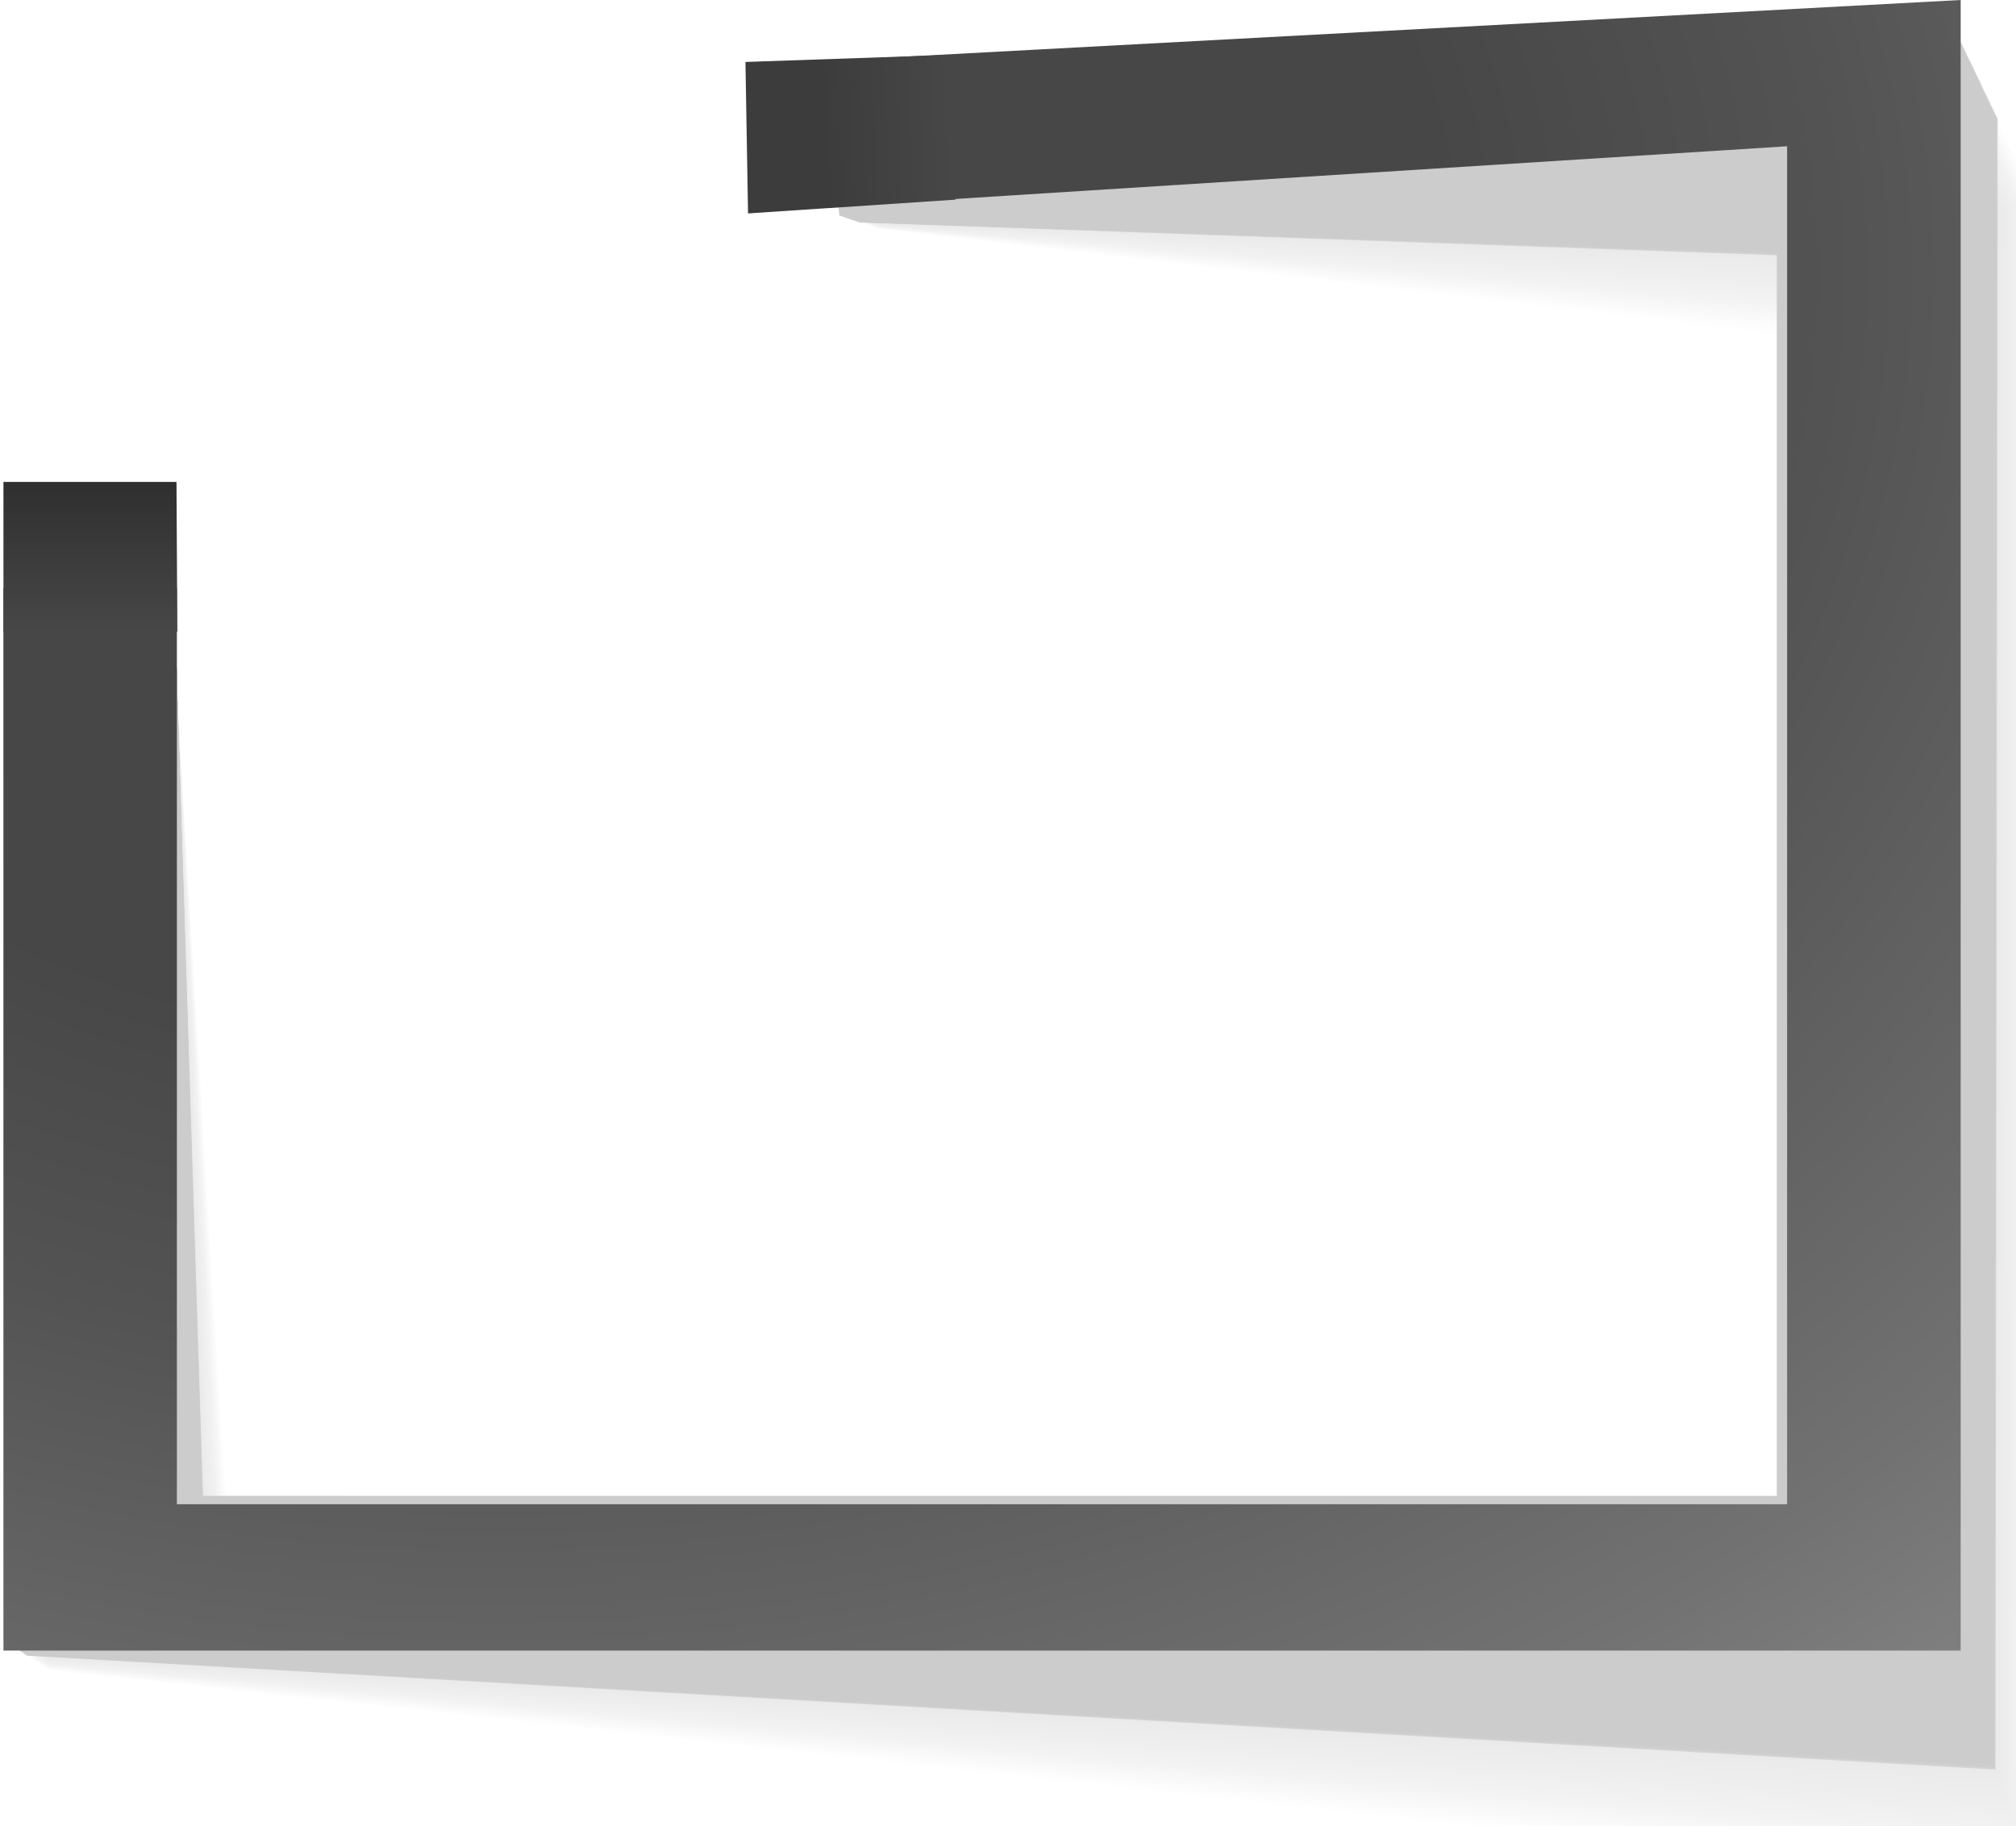 <?xml version="1.0" encoding="UTF-8"?> <svg xmlns="http://www.w3.org/2000/svg" width="1171" height="1061" viewBox="0 0 1171 1061" fill="none"> <g opacity="0.2" filter="url(#filter0_f_575_5)"> <path opacity="0.01" d="M102.087 391.241L132.863 892.526L1079.12 994.437L1081.17 199.85L510.538 133.079L512.161 42.747L1186 121.9L1183.54 1097L28.03 970.476L4.768 391.09L102.087 391.241Z" fill="black"></path> <path opacity="0.01" d="M102.085 391.04L132.681 892.375L1078.82 993.635L1080.81 199.148L510.416 133.029L511.919 42.747L1185.64 121.198L1183.23 1096.05L27.848 970.325L4.705 390.94L102.085 391.04Z" fill="black"></path> <path opacity="0.01" d="M102.087 390.84L132.442 892.225L1078.52 992.783L1080.51 198.446L510.238 132.978L511.74 42.747L1185.28 120.446L1182.88 1095.09L27.67 970.225L4.707 390.739L102.087 390.84Z" fill="black"></path> <path opacity="0.01" d="M102.084 390.689L132.26 892.074L1078.22 991.98L1080.2 197.744L510.115 132.928L511.497 42.797L1184.92 119.694L1182.51 1094.09L27.487 970.124L4.705 390.538L102.084 390.689Z" fill="black"></path> <path opacity="0.01" d="M102.086 390.488L132.081 891.924L1077.92 991.128L1079.84 197.042L509.936 132.878L511.319 42.797L1184.56 118.942L1182.21 1093.14L27.369 969.974L4.707 390.338L102.086 390.488Z" fill="black"></path> <path opacity="0.01" d="M102.083 390.288L131.837 891.723L1077.56 990.276L1079.54 196.341L509.813 132.828L511.135 42.797L1184.19 118.24L1181.85 1092.19L27.185 969.874L4.643 390.188L102.083 390.288Z" fill="black"></path> <path opacity="0.01" d="M102.09 390.087L131.664 891.573L1077.26 989.474L1079.19 195.639L509.64 132.778L510.902 42.847L1183.84 117.489L1181.5 1091.24L27.012 969.774L4.651 389.987L102.09 390.087Z" fill="black"></path> <path opacity="0.01" d="M102.087 389.937L131.481 891.423L1076.96 988.622L1078.88 194.937L509.517 132.728L510.719 42.847L1183.48 116.737L1181.19 1090.28L26.828 969.623L4.648 389.787L102.087 389.937Z" fill="black"></path> <path opacity="0.01" d="M102.089 389.737L131.242 891.273L1076.66 987.82L1078.53 194.235L509.338 132.678L510.48 42.898L1183.18 115.985L1180.83 1089.33L26.65 969.523L4.589 389.586L102.089 389.737Z" fill="black"></path> <path opacity="0.01" d="M102.086 389.536L131.059 891.122L1076.36 986.968L1078.22 193.534L509.215 132.577L510.297 42.898L1182.81 115.283L1180.47 1088.38L26.467 969.423L4.587 389.436L102.086 389.536Z" fill="black"></path> <path opacity="0.01" d="M102.083 389.336L130.876 890.972L1076 986.166L1077.92 192.832L509.032 132.527L510.054 42.898L1182.45 114.531L1180.17 1087.43L26.344 969.272L4.584 389.235L102.083 389.336Z" fill="black"></path> <path opacity="0.01" d="M102.086 389.185L130.639 890.821L1075.7 985.313L1077.56 192.13L508.915 132.477L509.877 42.947L1182.09 113.779L1179.81 1086.47L26.167 969.172L4.587 389.035L102.086 389.185Z" fill="black"></path> <path opacity="0.01" d="M102.084 388.984L130.456 890.671L1075.39 984.461L1077.26 191.428L508.732 132.427L509.694 42.947L1181.73 113.027L1179.45 1085.52L25.984 969.022L4.525 388.834L102.084 388.984Z" fill="black"></path> <path opacity="0.01" d="M102.086 388.784L130.218 890.52L1075.1 983.659L1076.9 190.726L508.554 132.377L509.456 42.947L1181.37 112.325L1179.15 1084.57L25.806 968.921L4.527 388.684L102.086 388.784Z" fill="black"></path> <path opacity="0.01" d="M102.084 388.584L130.035 890.37L1074.79 982.807L1076.6 190.025L508.431 132.327L509.273 42.998L1181.01 111.573L1178.78 1083.62L25.623 968.821L4.524 388.483L102.084 388.584Z" fill="black"></path> <path opacity="0.01" d="M102.085 388.433L129.857 890.22L1074.43 982.005L1076.3 189.323L508.253 132.276L509.034 42.998L1180.65 110.821L1178.43 1082.66L25.444 968.671L4.466 388.283L102.085 388.433Z" fill="black"></path> <path opacity="0.01" d="M102.088 388.233L129.619 890.019L1074.14 981.153L1075.94 188.621L508.135 132.226L508.857 42.998L1180.29 110.07L1178.13 1081.71L25.267 968.571L4.469 388.132L102.088 388.233Z" fill="black"></path> <path opacity="0.01" d="M102.089 388.032L129.44 889.869L1073.84 980.351L1075.64 187.919L507.956 132.176L508.617 43.048L1179.93 109.368L1177.77 1080.76L25.148 968.47L4.47 387.932L102.089 388.032Z" fill="black"></path> <path opacity="0.01" d="M102.088 387.832L129.258 889.718L1073.53 979.499L1075.28 187.217L507.834 132.126L508.435 43.048L1179.57 108.616L1177.47 1079.76L24.966 968.32L4.468 387.732L102.088 387.832Z" fill="black"></path> <path opacity="0.01" d="M102.09 387.681L129.02 889.568L1073.24 978.697L1074.98 186.516L507.656 132.076L508.258 43.048L1179.21 107.864L1177.11 1078.8L24.788 968.22L4.411 387.531L102.09 387.681Z" fill="black"></path> <path opacity="0.01" d="M102.087 387.481L128.836 889.418L1072.93 977.845L1074.68 185.814L507.533 132.026L508.014 43.098L1178.85 107.112L1176.74 1077.85L24.604 968.12L4.407 387.381L102.087 387.481Z" fill="black"></path> <path opacity="0.01" d="M102.083 387.281L128.652 889.268L1072.57 976.992L1074.31 185.112L507.349 131.976L507.83 43.098L1178.54 106.41L1176.44 1076.9L24.42 967.969L4.403 387.18L102.083 387.281Z" fill="black"></path> <path opacity="0.01" d="M102.086 387.08L128.414 889.117L1072.27 976.19L1074.01 184.41L507.231 131.926L507.592 43.098L1178.19 105.659L1176.08 1075.95L24.242 967.869L4.346 386.98L102.086 387.08Z" fill="black"></path> <path opacity="0.01" d="M102.084 386.929L128.232 888.967L1071.97 975.338L1073.65 183.708L507.049 131.875L507.409 43.148L1177.82 104.906L1175.72 1074.99L24.06 967.769L4.344 386.779L102.084 386.929Z" fill="black"></path> <path opacity="0.01" d="M102.085 386.729L127.993 888.816L1071.67 974.536L1073.35 183.007L506.93 131.825L507.17 43.148L1177.46 104.154L1175.42 1074.04L23.941 967.618L4.345 386.629L102.085 386.729Z" fill="black"></path> <path opacity="0.01" d="M102.087 386.528L127.815 888.666L1071.37 973.684L1073.05 182.305L506.752 131.775L506.992 43.148L1177.11 103.453L1175.06 1073.09L23.763 967.518L4.348 386.428L102.087 386.528Z" fill="black"></path> <path opacity="0.01" d="M102.09 386.327L127.637 888.465L1071.01 972.881L1072.7 181.603L506.574 131.725L506.814 43.198L1176.75 102.7L1174.7 1072.14L23.585 967.417L4.29 386.227L102.09 386.327Z" fill="black"></path> <path opacity="0.01" d="M102.148 386.177L127.394 888.314L1070.71 972.029L1072.39 180.901L506.452 131.675L506.572 43.198L1176.38 101.948L1174.4 1071.18L23.403 967.267L4.288 386.027L102.148 386.177Z" fill="black"></path> <path opacity="0.01" d="M102.149 385.977L127.215 888.164L1070.41 971.227L1072.03 180.199L506.273 131.624L506.393 43.198L1176.02 101.196L1174.04 1070.23L23.224 967.167L4.289 385.876L102.149 385.977Z" fill="black"></path> <path opacity="0.01" d="M102.147 385.777L127.033 888.014L1070.11 970.376L1071.73 179.498L506.15 131.525V43.248L1175.66 100.495L1173.68 1069.28L23.041 967.017L4.227 385.676L102.147 385.777Z" fill="black"></path> <path opacity="0.01" d="M102.15 385.576L126.795 887.864L1069.81 969.523L1071.43 178.796L505.973 131.475V43.248L1175.3 99.743L1173.38 1068.33L22.924 966.917L4.23 385.476L102.15 385.576Z" fill="black"></path> <path opacity="0.01" d="M102.147 385.426L126.612 887.714L1069.45 968.721L1071.07 178.094L505.85 131.425L505.73 43.248L1174.94 98.992L1173.02 1067.37L22.741 966.816L4.227 385.275L102.147 385.426Z" fill="black"></path> <path opacity="0.01" d="M102.144 385.225L126.429 887.563L1069.14 967.869L1070.77 177.392L505.667 131.374L505.546 43.298L1174.58 98.239L1172.65 1066.42L22.558 966.666L4.224 385.125L102.144 385.225Z" fill="black"></path> <path opacity="0.01" d="M102.145 385.024L126.189 887.413L1068.84 967.067L1070.41 176.69L505.547 131.324L505.367 43.298L1174.22 97.537L1172.35 1065.42L22.378 966.565L4.165 384.924L102.145 385.024Z" fill="black"></path> <path opacity="0.01" d="M102.143 384.824L126.007 887.262L1068.54 966.214L1070.1 175.989L505.365 131.274L505.125 43.298L1173.92 96.785L1171.99 1064.47L22.196 966.465L4.163 384.724L102.143 384.824Z" fill="black"></path> <path opacity="0.01" d="M102.144 384.674L125.768 887.112L1068.24 965.413L1069.74 175.287L505.246 131.224L504.945 43.349L1173.56 96.034L1171.63 1063.51L22.017 966.315L4.164 384.574L102.144 384.674Z" fill="black"></path> <path opacity="0.01" d="M102.147 384.473L125.59 886.962L1067.94 964.561L1069.45 174.585L505.068 131.174L504.708 43.349L1173.2 95.282L1171.33 1062.56L21.839 966.215L4.107 384.373L102.147 384.473Z" fill="black"></path> <path opacity="0.01" d="M102.15 384.272L125.413 886.761L1067.59 963.758L1069.15 173.883L504.951 131.123L504.53 43.398L1172.84 94.58L1170.98 1061.61L21.722 966.114L4.11 384.172L102.15 384.272Z" fill="black"></path> <path opacity="0.01" d="M102.147 384.072L125.17 886.61L1067.28 962.906L1068.79 173.181L504.768 131.073L504.287 43.398L1172.48 93.828L1170.61 1060.66L21.539 965.964L4.107 383.972L102.147 384.072Z" fill="black"></path> <path opacity="0.01" d="M102.15 383.921L124.992 886.46L1066.98 962.054L1068.49 172.479L504.59 131.023L504.109 43.398L1172.12 93.076L1170.31 1059.7L21.361 965.864L4.109 383.821L102.15 383.921Z" fill="black"></path> <path opacity="0.01" d="M102.147 383.721L124.808 886.31L1066.68 961.252L1068.12 171.778L504.467 130.973L503.926 43.449L1171.75 92.324L1169.95 1058.75L21.178 965.763L4.046 383.621L102.147 383.721Z" fill="black"></path> <path opacity="0.01" d="M102.15 383.521L124.571 886.159L1066.38 960.4L1067.83 171.076L504.29 130.923L503.688 43.449L1171.4 91.622L1169.65 1057.8L21 965.613L4.049 383.42L102.15 383.521Z" fill="black"></path> <path opacity="0.01" d="M102.147 383.32L124.388 886.009L1066.02 959.598L1067.52 170.374L504.166 130.873L503.505 43.449L1171.03 90.87L1169.29 1056.85L20.817 965.513L4.046 383.22L102.147 383.32Z" fill="black"></path> <path opacity="0.01" d="M102.144 383.17L124.205 885.859L1065.72 958.746L1067.16 169.673L503.983 130.823L503.262 43.499L1170.67 90.118L1168.93 1055.89L20.694 965.413L3.983 383.07L102.144 383.17Z" fill="black"></path> <path opacity="0.01" d="M102.146 382.969L123.966 885.708L1065.42 957.943L1066.86 168.971L503.865 130.773L503.084 43.499L1170.31 89.367L1168.63 1054.94L20.516 965.262L3.986 382.869L102.146 382.969Z" fill="black"></path> <path opacity="0.01" d="M102.142 382.769L123.782 885.558L1065.11 957.091L1066.5 168.269L503.681 130.723L502.839 43.499L1169.95 88.615L1168.26 1053.99L20.332 965.162L3.982 382.669L102.142 382.769Z" fill="black"></path> <path opacity="0.01" d="M102.15 382.568L123.549 885.407L1064.82 956.289L1066.2 167.567L503.569 130.672L502.667 43.549L1169.65 87.913L1167.91 1053.04L20.159 965.011L3.99 382.468L102.15 382.568Z" fill="black"></path> <path opacity="0.01" d="M102.147 382.418L123.366 885.257L1064.52 955.437L1065.9 166.865L503.385 130.622L502.483 43.549L1169.29 87.161L1167.61 1052.08L19.976 964.911L3.926 382.317L102.147 382.418Z" fill="black"></path> <path opacity="0.01" d="M102.149 382.217L123.188 885.056L1064.16 954.585L1065.54 166.163L503.267 130.572L502.246 43.549L1168.93 86.409L1167.25 1051.08L19.798 964.811L3.929 382.117L102.149 382.217Z" fill="black"></path> <path opacity="0.01" d="M102.147 382.017L122.945 884.907L1063.86 953.783L1065.24 165.462L503.084 130.522L502.063 43.6L1168.57 85.657L1166.89 1050.13L19.615 964.661L3.926 381.917L102.147 382.017Z" fill="black"></path> <path opacity="0.01" d="M102.149 381.817L122.767 884.756L1063.56 952.931L1064.88 164.76L502.966 130.422L501.824 43.6L1168.21 84.956L1166.59 1049.18L19.497 964.561L3.928 381.767L102.149 381.817Z" fill="black"></path> <path opacity="0.01" d="M102.146 381.666L122.584 884.606L1063.25 952.129L1064.58 164.058L502.783 130.372L501.641 43.6L1167.85 84.204L1166.22 1048.23L19.314 964.461L3.865 381.566L102.146 381.666Z" fill="black"></path> <path opacity="0.01" d="M102.144 381.466L122.341 884.455L1062.95 951.276L1064.27 163.356L502.601 130.322L501.398 43.649L1167.48 83.451L1165.86 1047.27L19.131 964.31L3.863 381.365L102.144 381.466Z" fill="black"></path> <path opacity="0.01" d="M102.146 381.265L122.163 884.305L1062.59 950.474L1063.92 162.655L502.483 130.272L501.22 43.649L1167.13 82.7L1165.56 1046.32L18.953 964.21L3.865 381.165L102.146 381.265Z" fill="black"></path> <path opacity="0.01" d="M102.144 381.064L121.98 884.154L1062.29 949.622L1063.61 161.953L502.3 130.221L501.037 43.649L1166.76 81.998L1165.2 1045.37L18.77 964.109L3.803 381.014L102.144 381.064Z" fill="black"></path> <path opacity="0.01" d="M102.146 380.864L121.742 884.004L1061.99 948.77L1063.25 161.251L502.182 130.171L500.799 43.699L1166.4 81.246L1164.84 1044.42L18.592 963.959L3.805 380.814L102.146 380.864Z" fill="black"></path> <path opacity="0.01" d="M102.148 380.713L121.564 883.853L1061.69 947.968L1062.96 160.549L502.004 130.121L500.621 43.699L1166.05 80.494L1164.54 1043.46L18.414 963.858L3.807 380.613L102.148 380.713Z" fill="black"></path> <path opacity="0.01" d="M102.151 380.513L121.326 883.703L1061.4 947.115L1062.66 159.847L501.887 130.071L500.384 43.699L1165.69 79.742L1164.19 1042.51L18.297 963.758L3.81 380.412L102.151 380.513Z" fill="black"></path> <path opacity="0.01" d="M102.148 380.313L121.143 883.553L1061.03 946.314L1062.29 159.096L501.703 130.021L500.2 43.75L1165.32 79.04L1163.82 1041.56L18.113 963.608L3.747 380.263L102.148 380.313Z" fill="black"></path> <path opacity="0.01" d="M102.21 380.112L120.965 883.353L1060.73 945.462L1062 158.394L501.585 129.971L499.962 43.75L1165.03 78.289L1163.52 1040.61L17.935 963.508L3.749 380.062L102.21 380.112Z" fill="black"></path> <path opacity="0.01" d="M102.207 379.962L120.721 883.202L1060.43 944.66L1061.63 157.692L501.401 129.921L499.778 43.75L1164.66 77.537L1163.16 1039.65L17.751 963.408L3.746 379.862L102.207 379.962Z" fill="black"></path> <path opacity="0.01" d="M102.204 379.761L120.538 883.052L1060.13 943.807L1061.33 156.99L501.278 129.87L499.535 43.8L1164.3 76.784L1162.8 1038.7L17.569 963.257L3.683 379.661L102.204 379.761Z" fill="black"></path> <path opacity="0.01" d="M102.205 379.561L120.359 882.901L1059.83 943.005L1060.97 156.288L501.099 129.82L499.356 43.8L1163.94 76.083L1162.5 1037.75L17.389 963.157L3.684 379.511L102.205 379.561Z" fill="black"></path> <path opacity="0.01" d="M102.203 379.36L120.116 882.751L1059.52 942.153L1060.67 155.586L500.977 129.77L499.174 43.8L1163.58 75.331L1162.13 1036.75L17.267 963.057L3.682 379.31L102.203 379.36Z" fill="black"></path> <path opacity="0.01" d="M102.206 379.209L119.939 882.6L1059.17 941.3L1060.37 154.884L500.8 129.72L498.936 43.85L1163.22 74.578L1161.84 1035.79L17.09 962.906L3.685 379.109L102.206 379.209Z" fill="black"></path> <path opacity="0.01" d="M102.203 379.009L119.756 882.45L1058.86 940.499L1060.01 154.183L500.617 129.67L498.753 43.85L1162.85 73.826L1161.47 1034.84L16.907 962.806L3.622 378.909L102.203 379.009Z" fill="black"></path> <path opacity="0.01" d="M102.211 378.808L119.523 882.299L1058.57 939.646L1059.71 153.48L500.504 129.619L498.52 43.899L1162.5 73.124L1161.12 1033.89L16.733 962.655L3.629 378.758L102.211 378.808Z" fill="black"></path> <path opacity="0.01" d="M102.208 378.608L119.339 882.149L1058.27 938.844L1059.35 152.779L500.32 129.569L498.336 43.899L1162.14 72.372L1160.82 1032.94L16.55 962.555L3.626 378.557L102.208 378.608Z" fill="black"></path> <path opacity="0.01" d="M102.21 378.457L119.101 881.998L1057.97 937.992L1059.05 152.077L500.202 129.519L498.098 43.899L1161.78 71.621L1160.46 1031.98L16.372 962.454L3.568 378.357L102.21 378.457Z" fill="black"></path> <path opacity="0.01" d="M102.207 378.257L118.917 881.798L1057.6 937.19L1058.75 151.376L500.019 129.469L497.915 43.95L1161.42 70.869L1160.09 1031.03L16.189 962.305L3.565 378.207L102.207 378.257Z" fill="black"></path> <path opacity="0.01" d="M102.21 378.057L118.74 881.648L1057.31 936.338L1058.39 150.674L499.902 129.419L497.738 43.95L1161.06 70.167L1159.8 1030.08L16.071 962.204L3.568 378.007L102.21 378.057Z" fill="black"></path> <path opacity="0.01" d="M102.207 377.856L118.497 881.498L1057 935.536L1058.09 149.972L499.719 129.319L497.495 43.95L1160.69 69.415L1159.43 1029.13L15.888 962.104L3.566 377.806L102.207 377.856Z" fill="black"></path> <path opacity="0.75" d="M102.203 377.706L118.312 881.347L1056.7 934.684L1057.72 149.27L499.594 129.269L497.31 44L1160.39 68.663L1159.07 1028.17L15.704 961.953L3.501 377.605L102.203 377.706Z" fill="black"></path> <path opacity="0.75" d="M102.205 377.505L118.134 881.196L1056.4 933.831L1057.42 148.568L499.416 129.218L497.071 44L1160.03 67.911L1158.77 1027.22L15.525 961.853L3.503 377.455L102.205 377.505Z" fill="black"></path> <path opacity="0.75" d="M102.203 377.305L117.892 881.046L1056.04 933.029L1057.12 147.866L499.293 129.168L496.889 44L1159.67 67.21L1158.41 1026.27L15.343 961.753L3.501 377.254L102.203 377.305Z" fill="black"></path> <path opacity="0.75" d="M102.206 377.104L117.714 880.895L1055.74 932.177L1056.76 147.164L499.116 129.118L496.651 44.05L1159.31 66.457L1158.05 1025.32L15.165 961.602L3.444 377.054L102.206 377.104Z" fill="black"></path> <path opacity="0.75" d="M102.207 376.953L117.535 880.745L1055.44 931.375L1056.46 146.462L498.997 129.068L496.472 44.05L1158.95 65.705L1157.75 1024.36L14.986 961.502L3.445 376.853L102.207 376.953Z" fill="black"></path> <path opacity="0.75" d="M102.21 376.753L117.298 880.595L1055.14 930.523L1056.11 145.761L498.82 129.018L496.295 44.05L1158.59 64.953L1157.39 1023.41L14.87 961.402L3.449 376.703L102.21 376.753Z" fill="black"></path> <path opacity="0.75" d="M102.207 376.553L117.115 880.445L1054.84 929.721L1055.8 145.059L498.637 128.968L496.052 44.101L1158.23 64.252L1157.03 1022.41L14.686 961.252L3.446 376.503L102.207 376.553Z" fill="black"></path> <path opacity="0.75" d="M102.21 376.352L116.877 880.294L1054.54 928.869L1055.5 144.358L498.519 128.918L495.874 44.101L1157.87 63.5L1156.73 1021.46L14.508 961.152L3.388 376.302L102.21 376.352Z" fill="black"></path> <path opacity="0.75" d="M102.206 376.202L116.693 880.094L1054.18 928.067L1055.14 143.656L498.335 128.868L495.63 44.101L1157.51 62.748L1156.37 1020.5L14.325 961.051L3.384 376.102L102.206 376.202Z" fill="black"></path> <path opacity="0.75" d="M102.209 376.001L116.516 879.943L1053.88 927.214L1054.84 142.954L498.218 128.817L495.453 44.15L1157.15 61.996L1156.01 1019.55L14.147 960.901L3.388 375.951L102.209 376.001Z" fill="black"></path> <path opacity="0.75" d="M102.207 375.801L116.273 879.793L1053.58 926.362L1054.48 142.252L498.035 128.767L495.21 44.15L1156.79 61.294L1155.71 1018.6L13.964 960.801L3.325 375.751L102.207 375.801Z" fill="black"></path> <path opacity="0.75" d="M102.204 375.6L116.09 879.643L1053.27 925.56L1054.18 141.55L497.912 128.717L495.027 44.15L1156.42 60.542L1155.34 1017.65L13.841 960.65L3.322 375.55L102.204 375.6Z" fill="black"></path> <path opacity="0.75" d="M102.207 375.45L115.912 879.492L1052.98 924.708L1053.82 140.848L497.735 128.667L494.849 44.201L1156.07 59.791L1154.98 1016.69L13.664 960.55L3.325 375.4L102.207 375.45Z" fill="black"></path> <path opacity="0.75" d="M102.202 375.249L115.667 879.342L1052.61 923.906L1053.51 140.147L497.61 128.617L494.604 44.201L1155.76 59.039L1154.68 1015.74L13.479 960.45L3.32 375.199L102.202 375.249Z" fill="black"></path> <path opacity="0.75" d="M102.21 375.049L115.495 879.191L1052.32 923.054L1053.22 139.445L497.438 128.567L494.432 44.201L1155.41 58.337L1154.33 1014.79L13.307 960.299L3.268 374.999L102.21 375.049Z" fill="black"></path> <path opacity="0.75" d="M102.207 374.848L115.311 879.041L1052.01 922.252L1052.86 138.743L497.314 128.517L494.188 44.251L1155.04 57.585L1154.02 1013.84L13.123 960.199L3.265 374.798L102.207 374.848Z" fill="black"></path> <path opacity="0.75" d="M102.21 374.698L115.073 878.89L1051.72 921.4L1052.56 138.041L497.136 128.466L494.01 44.251L1154.69 56.833L1153.66 1012.88L12.945 960.099L3.268 374.648L102.21 374.698Z" fill="black"></path> <path opacity="0.75" d="M102.207 374.497L114.89 878.74L1051.41 920.597L1052.19 137.339L497.014 128.416L493.768 44.251L1154.32 56.081L1153.3 1011.93L12.763 959.948L3.205 374.447L102.207 374.497Z" fill="black"></path> <path opacity="0.75" d="M102.209 374.297L114.712 878.59L1051.11 919.745L1051.9 136.638L496.835 128.366L493.589 44.301L1153.96 55.379L1153 1010.98L12.644 959.848L3.207 374.247L102.209 374.297Z" fill="black"></path> <path opacity="0.75" d="M102.206 374.096L114.469 878.389L1050.75 918.893L1051.59 135.936L496.652 128.266L493.406 44.301L1153.6 54.627L1152.64 1010.03L12.461 959.748L3.204 374.046L102.206 374.096Z" fill="black"></path> <path opacity="0.75" d="M102.264 373.946L114.286 878.239L1050.45 918.091L1051.23 135.234L496.529 128.216L493.163 44.351L1153.24 53.876L1152.28 1009.07L12.278 959.598L3.201 373.896L102.264 373.946Z" fill="black"></path> <path opacity="0.75" d="M102.266 373.746L114.048 878.089L1050.15 917.239L1050.93 134.532L496.351 128.166L492.985 44.351L1152.88 53.124L1151.98 1008.07L12.101 959.497L3.144 373.695L102.266 373.746Z" fill="black"></path> <path opacity="0.75" d="M102.264 373.545L113.865 877.938L1049.85 916.437L1050.57 133.83L496.229 128.116L492.742 44.351L1152.52 52.422L1151.61 1007.12L11.918 959.397L3.142 373.495L102.264 373.545Z" fill="black"></path> <path opacity="0.75" d="M102.267 373.344L113.688 877.788L1049.55 915.585L1050.27 133.128L496.051 128.065L492.565 44.401L1152.16 51.669L1151.26 1006.17L11.74 959.246L3.144 373.294L102.267 373.344Z" fill="black"></path> <path opacity="0.75" d="M102.265 373.194L113.445 877.637L1049.19 914.782L1049.97 132.427L495.929 128.015L492.322 44.401L1151.8 50.918L1150.95 1005.21L11.558 959.146L3.082 373.144L102.265 373.194Z" fill="black"></path> <path opacity="0.75" d="M102.27 372.993L113.27 877.487L1048.89 913.93L1049.61 131.725L495.754 127.965L492.147 44.401L1151.5 50.166L1150.6 1004.26L11.443 959.046L3.087 372.943L102.27 372.993Z" fill="black"></path> <path opacity="0.75" d="M102.268 372.793L113.087 877.337L1048.59 913.079L1049.31 131.024L495.631 127.916L491.964 44.452L1151.14 49.465L1150.24 1003.31L11.26 958.896L3.085 372.743L102.268 372.793Z" fill="black"></path> <path opacity="0.75" d="M102.27 372.593L112.85 877.187L1048.29 912.277L1048.95 130.322L495.453 127.866L491.727 44.452L1150.78 48.713L1149.94 1002.36L11.082 958.796L3.088 372.543L102.27 372.593Z" fill="black"></path> <path d="M102.267 372.443L112.666 877.036L1047.99 911.424L1048.65 129.62L495.33 127.815L491.543 44.452L1150.42 47.961L1149.57 1001.41L10.899 958.696L3.024 372.392L102.267 372.443Z" fill="black"></path> <path d="M102.268 372.242L112.487 876.886L1047.63 910.622L1048.35 128.918L495.151 127.765L491.304 44.502L1150.06 47.208L1149.21 1000.45L10.72 958.545L3.026 372.192L102.268 372.242Z" fill="black"></path> <path d="M102.266 372.041L112.245 876.685L1047.33 909.77L1047.99 128.216L495.029 127.715L491.122 44.502L1149.69 46.456L1148.91 999.5L10.537 958.445L3.024 371.991L102.266 372.041Z" fill="black"></path> <path d="M102.263 371.841L112.061 876.535L1047.02 908.968L1047.68 127.514L494.846 127.665L490.878 44.502L1149.33 45.755L1148.55 998.548L10.414 958.294L2.961 371.841H102.263Z" fill="black"></path> <path d="M102.266 371.69L111.824 876.384L1046.72 908.115L1047.32 126.812L494.668 127.614L490.701 44.551L1148.97 45.002L1148.19 997.595L10.237 958.194L2.964 371.64L102.266 371.69Z" fill="black"></path> <path d="M102.263 371.489L111.641 876.234L1046.42 907.313L1047.02 126.11L494.545 127.564L490.518 44.551L1148.61 44.251L1147.89 996.642L10.053 958.093L2.961 371.439L102.263 371.489Z" fill="black"></path> <path d="M102.265 371.289L111.462 876.084L1046.12 906.461L1046.72 125.409L494.367 127.514L490.279 44.552L1148.25 43.499L1147.53 995.69L9.875 957.944L2.962 371.239L102.265 371.289Z" fill="black"></path> <path d="M102.268 371.089L111.224 875.933L1045.76 905.609L1046.36 124.707L494.249 127.464L490.101 44.602L1147.89 42.797L1147.17 994.737L9.697 957.843L2.905 371.089H102.268Z" fill="black"></path> <path d="M102.271 370.939L111.047 875.783L1045.47 904.807L1046.07 124.006L494.071 127.414L489.864 44.602L1147.53 42.045L1146.87 993.735L9.52 957.743L2.908 370.889L102.271 370.939Z" fill="black"></path> <path d="M102.268 370.738L110.864 875.632L1045.16 903.955L1045.7 123.303L493.949 127.364L489.681 44.602L1147.17 41.293L1146.51 992.782L9.337 957.592L2.905 370.687L102.268 370.738Z" fill="black"></path> <path d="M102.27 370.537L110.625 875.482L1044.86 903.153L1045.4 122.601L493.77 127.313L489.442 44.652L1146.87 40.541L1146.21 991.83L9.218 957.492L2.847 370.487L102.27 370.537Z" fill="black"></path> <path d="M102.268 370.337L110.443 875.332L1044.56 902.301L1045.04 121.9L493.648 127.264L489.26 44.652L1146.51 39.84L1145.85 990.878L9.036 957.392L2.845 370.337H102.268Z" fill="black"></path> <path d="M102.263 370.186L110.258 875.181L1044.2 901.499L1044.74 121.198L493.463 127.163L489.075 44.652L1146.14 39.087L1145.48 989.925L8.852 957.241L2.84 370.136L102.263 370.186Z" fill="black"></path> <path d="M102.266 369.986L110.02 874.98L1043.9 900.646L1044.44 120.496L493.345 127.113L488.837 44.702L1145.79 38.335L1145.18 988.973L8.673 957.141L2.843 369.936L102.266 369.986Z" fill="black"></path> <path d="M102.263 369.786L109.837 874.831L1043.59 899.845L1044.08 119.795L493.162 127.063L488.654 44.702L1145.42 37.584L1144.82 988.021L8.49 957.041L2.78 369.736L102.263 369.786Z" fill="black"></path> <path d="M102.265 369.585L109.599 874.68L1043.3 898.992L1043.78 119.093L493.044 127.013L488.416 44.702L1145.06 36.882L1144.46 987.068L8.313 956.891L2.782 369.585H102.265Z" fill="black"></path> <path d="M102.267 369.434L109.42 874.529L1043 898.14L1043.42 118.391L492.866 126.963L488.237 44.752L1144.71 36.13L1144.16 986.116L8.134 956.79L2.784 369.384L102.267 369.434Z" fill="black"></path> <path d="M102.27 369.234L109.243 874.379L1042.64 897.338L1043.12 117.689L492.688 126.913L488 44.752L1144.35 35.378L1143.81 985.164L8.016 956.691L2.727 369.184L102.27 369.234Z" fill="black"></path> <path d="M102.268 369.033L109 874.229L1042.34 896.486L1042.82 116.987L492.566 126.862L487.817 44.752L1143.98 34.626L1143.44 984.211L7.834 956.54L2.725 369.033H102.268Z" fill="black"></path> <path d="M102.27 368.833L108.822 874.078L1042.04 895.684L1042.46 116.285L492.388 126.812L487.639 44.802L1143.63 33.924L1143.15 983.258L7.656 956.439L2.727 368.833H102.27Z" fill="black"></path> <path d="M102.268 368.682L108.639 873.928L1041.74 894.831L1042.16 115.584L492.265 126.762L487.396 44.802L1143.26 33.172L1142.78 982.306L7.473 956.289L2.724 368.632L102.268 368.682Z" fill="black"></path> <path d="M102.269 368.482L108.4 873.778L1041.44 894.029L1041.8 114.882L492.086 126.712L487.217 44.852L1142.9 32.42L1142.42 981.353L7.294 956.189L2.666 368.432L102.269 368.482Z" fill="black"></path> <path d="M102.267 368.282L108.218 873.628L1041.13 893.178L1041.49 114.18L491.964 126.662L486.974 44.853L1142.54 31.669L1142.12 980.401L7.112 956.089L2.663 368.282H102.267Z" fill="black"></path> <path d="M102.264 368.081L108.035 873.427L1040.77 892.375L1041.19 113.478L491.781 126.612L486.791 44.852L1142.24 30.967L1141.76 979.398L6.989 955.938L2.661 368.081H102.264Z" fill="black"></path> <path d="M102.326 367.93L107.796 873.276L1040.47 891.523L1040.83 112.776L491.662 126.561L486.553 44.902L1141.88 30.214L1141.4 978.445L6.81 955.837L2.602 367.88L102.326 367.93Z" fill="black"></path> <path d="M102.322 367.73L107.612 873.126L1040.17 890.671L1040.53 112.075L491.478 126.512L486.369 44.903L1141.51 29.463L1141.09 977.493L6.626 955.738L2.599 367.68L102.322 367.73Z" fill="black"></path> <path d="M102.326 367.53L107.375 872.975L1039.87 889.869L1040.17 111.373L491.361 126.462L486.192 44.902L1141.16 28.711L1140.74 976.541L6.449 955.587L2.602 367.53H102.326Z" fill="black"></path> <path d="M102.327 367.329L107.196 872.825L1039.57 889.017L1039.87 110.671L491.182 126.412L485.952 44.953L1140.8 28.009L1140.38 975.589L6.27 955.487L2.603 367.329H102.327Z" fill="black"></path> <path d="M102.33 367.179L107.018 872.675L1039.21 888.215L1039.57 109.969L491.065 126.361L485.775 44.953L1140.44 27.257L1140.08 974.636L6.093 955.387L2.546 367.129L102.33 367.179Z" fill="black"></path> <path d="M102.327 366.978L106.776 872.524L1038.91 887.362L1039.21 109.268L490.882 126.311L485.532 44.953L1140.08 26.505L1139.72 973.684L5.91 955.237L2.544 366.928L102.327 366.978Z" fill="black"></path> <path d="M102.33 366.777L106.598 872.374L1038.61 886.56L1038.91 108.515L490.704 126.261L485.354 45.002L1139.72 25.753L1139.36 972.731L5.792 955.136L2.546 366.777H102.33Z" fill="black"></path> <path d="M102.327 366.577L106.414 872.223L1038.31 885.708L1038.55 107.813L490.581 126.211L485.111 45.002L1139.35 25.051L1139.05 971.778L5.609 955.036L2.483 366.577H102.327Z" fill="black"></path> <path d="M102.329 366.427L106.176 872.073L1038.01 884.856L1038.25 107.112L490.403 126.161L484.933 45.003L1139 24.3L1138.7 970.827L5.431 954.886L2.485 366.377L102.329 366.427Z" fill="black"></path> <path d="M102.326 366.226L105.993 871.923L1037.71 884.054L1037.95 106.41L490.28 126.061L484.75 45.053L1138.63 23.548L1138.39 969.874L5.248 954.785L2.483 366.176L102.326 366.226Z" fill="black"></path> <path d="M102.324 366.026L105.811 871.722L1037.34 883.202L1037.58 105.708L490.098 126.011L484.507 45.053L1138.27 22.796L1138.03 968.922L5.065 954.685L2.48 366.026H102.324Z" fill="black"></path> <path d="M102.326 365.825L105.572 871.572L1037.05 882.399L1037.29 105.006L489.979 125.96L484.329 45.053L1137.97 22.094L1137.67 967.969L4.887 954.534L2.422 365.825H102.326Z" fill="black"></path> <path d="M102.328 365.675L105.394 871.422L1036.75 881.548L1036.93 104.305L489.801 125.91L484.09 45.103L1137.61 21.342L1137.37 967.017L4.769 954.435L2.424 365.625L102.328 365.675Z" fill="black"></path> <path d="M102.331 365.474L105.156 871.271L1036.45 880.745L1036.63 103.603L489.684 125.86L483.913 45.103L1137.25 20.59L1137.01 966.064L4.591 954.334L2.427 365.474H102.331Z" fill="black"></path> <path d="M102.329 365.274L104.974 871.121L1036.15 879.893L1036.27 102.901L489.501 125.81L483.67 45.103L1136.89 19.838L1136.65 965.062L4.408 954.184L2.365 365.274H102.329Z" fill="black"></path> <path d="M102.33 365.074L104.795 870.971L1035.79 879.092L1035.97 102.2L489.382 125.76L483.491 45.153L1136.53 19.137L1136.35 964.11L4.229 954.084L2.366 365.074H102.33Z" fill="black"></path> <path d="M102.327 364.923L104.551 870.82L1035.48 878.239L1035.66 101.497L489.199 125.709L483.308 45.153L1136.17 18.384L1135.99 963.157L4.046 953.933L2.363 364.873L102.327 364.923Z" fill="black"></path> <path d="M102.329 364.723L104.373 870.67L1035.19 877.387L1035.31 100.796L489.081 125.66L483.07 45.153L1135.81 17.633L1135.63 962.205L3.868 953.833L2.365 364.723H102.329Z" fill="black"></path> <path d="M102.327 364.522L104.19 870.519L1034.88 876.585L1035 100.094L488.898 125.61L482.887 45.203L1135.45 16.881L1135.33 961.252L3.685 953.733L2.303 364.522H102.327Z" fill="black"></path> <path d="M102.324 364.322L103.947 870.369L1034.58 875.733L1034.64 99.393L488.715 125.56L482.644 45.204L1135.08 16.179L1134.96 960.3L3.562 953.583L2.3 364.322H102.324Z" fill="black"></path> <path d="M102.326 364.171L103.768 870.218L1034.22 874.93L1034.34 98.69L488.596 125.509L482.465 45.203L1134.73 15.427L1134.6 959.347L3.384 953.482L2.302 364.121L102.326 364.171Z" fill="black"></path> <path d="M102.323 363.971L103.586 870.018L1033.92 874.079L1034.04 97.989L488.414 125.459L482.222 45.254L1134.36 14.675L1134.3 958.395L3.201 953.382L2.239 363.971H102.323Z" fill="black"></path> <path d="M102.326 363.77L103.348 869.867L1033.62 873.276L1033.68 97.287L488.296 125.409L482.045 45.253L1134 13.923L1133.94 957.442L3.023 953.231L2.242 363.77H102.326Z" fill="black"></path> <path d="M102.328 363.569L103.17 869.717L1033.32 872.424L1033.38 96.585L488.118 125.359L481.806 45.303L1133.65 13.221L1133.59 956.49L2.845 953.131L2.244 363.569H102.328Z" fill="black"></path> <path d="M102.33 363.369L102.931 869.567L1033.02 871.622V95.883L487.999 125.309L481.628 45.303L1133.35 12.469L1133.29 955.537L2.666 953.031L2.246 363.369H102.33Z" fill="black"></path> <path d="M102.327 363.218L102.748 869.416L1032.72 870.77V95.181L487.816 125.258L481.445 45.303L1132.98 11.717L1132.92 954.585L2.483 952.88L2.183 363.218H102.327Z" fill="black"></path> <path d="M102.329 363.018L102.57 869.266L1032.36 869.918L1032.42 94.479L487.698 125.208L481.207 45.353L1132.62 10.965L1132.56 953.632L2.366 952.78L2.185 363.018H102.329Z" fill="black"></path> <path d="M102.327 362.818V869.116H1032.06V93.778L487.516 125.158L481.024 45.354L1132.26 10.264V952.68H2.183V362.818H102.327Z" fill="black"></path> </g> <path d="M102.746 341.771V873.965H1038.05V84.984L473.616 120.742V35.707L1138.86 0V959H2.001V341.771H102.746Z" fill="url(#paint0_radial_575_5)"></path> <path d="M2 280H102.512L103 367H2V280Z" fill="url(#paint1_linear_575_5)"></path> <path d="M433 36L549 32L555 116L434.5 124L433 36Z" fill="url(#paint2_linear_575_5)"></path> <defs> <filter id="filter0_f_575_5" x="0.183" y="8.264" width="1187.82" height="1090.74" filterUnits="userSpaceOnUse" color-interpolation-filters="sRGB"> <feFlood flood-opacity="0" result="BackgroundImageFix"></feFlood> <feBlend mode="normal" in="SourceGraphic" in2="BackgroundImageFix" result="shape"></feBlend> <feGaussianBlur stdDeviation="1" result="effect1_foregroundBlur_575_5"></feGaussianBlur> </filter> <radialGradient id="paint0_radial_575_5" cx="0" cy="0" r="1" gradientUnits="userSpaceOnUse" gradientTransform="translate(296.264 153.008) rotate(180) scale(2479.37 2091.48)"> <stop offset="0.216" stop-color="#474747"></stop> <stop offset="0.304" stop-color="#535353"></stop> <stop offset="0.461" stop-color="#727272"></stop> <stop offset="0.669" stop-color="#A5A5A5"></stop> <stop offset="0.919" stop-color="#EAEAEA"></stop> <stop offset="0.99" stop-color="white"></stop> </radialGradient> <linearGradient id="paint1_linear_575_5" x1="51.327" y1="280" x2="51.327" y2="367" gradientUnits="userSpaceOnUse"> <stop stop-color="#2F2F2F"></stop> <stop offset="1" stop-color="#474747"></stop> </linearGradient> <linearGradient id="paint2_linear_575_5" x1="433" y1="78" x2="552.434" y2="72.332" gradientUnits="userSpaceOnUse"> <stop offset="0.375" stop-color="#3C3C3C"></stop> <stop offset="1" stop-color="#474747"></stop> </linearGradient> </defs> </svg> 